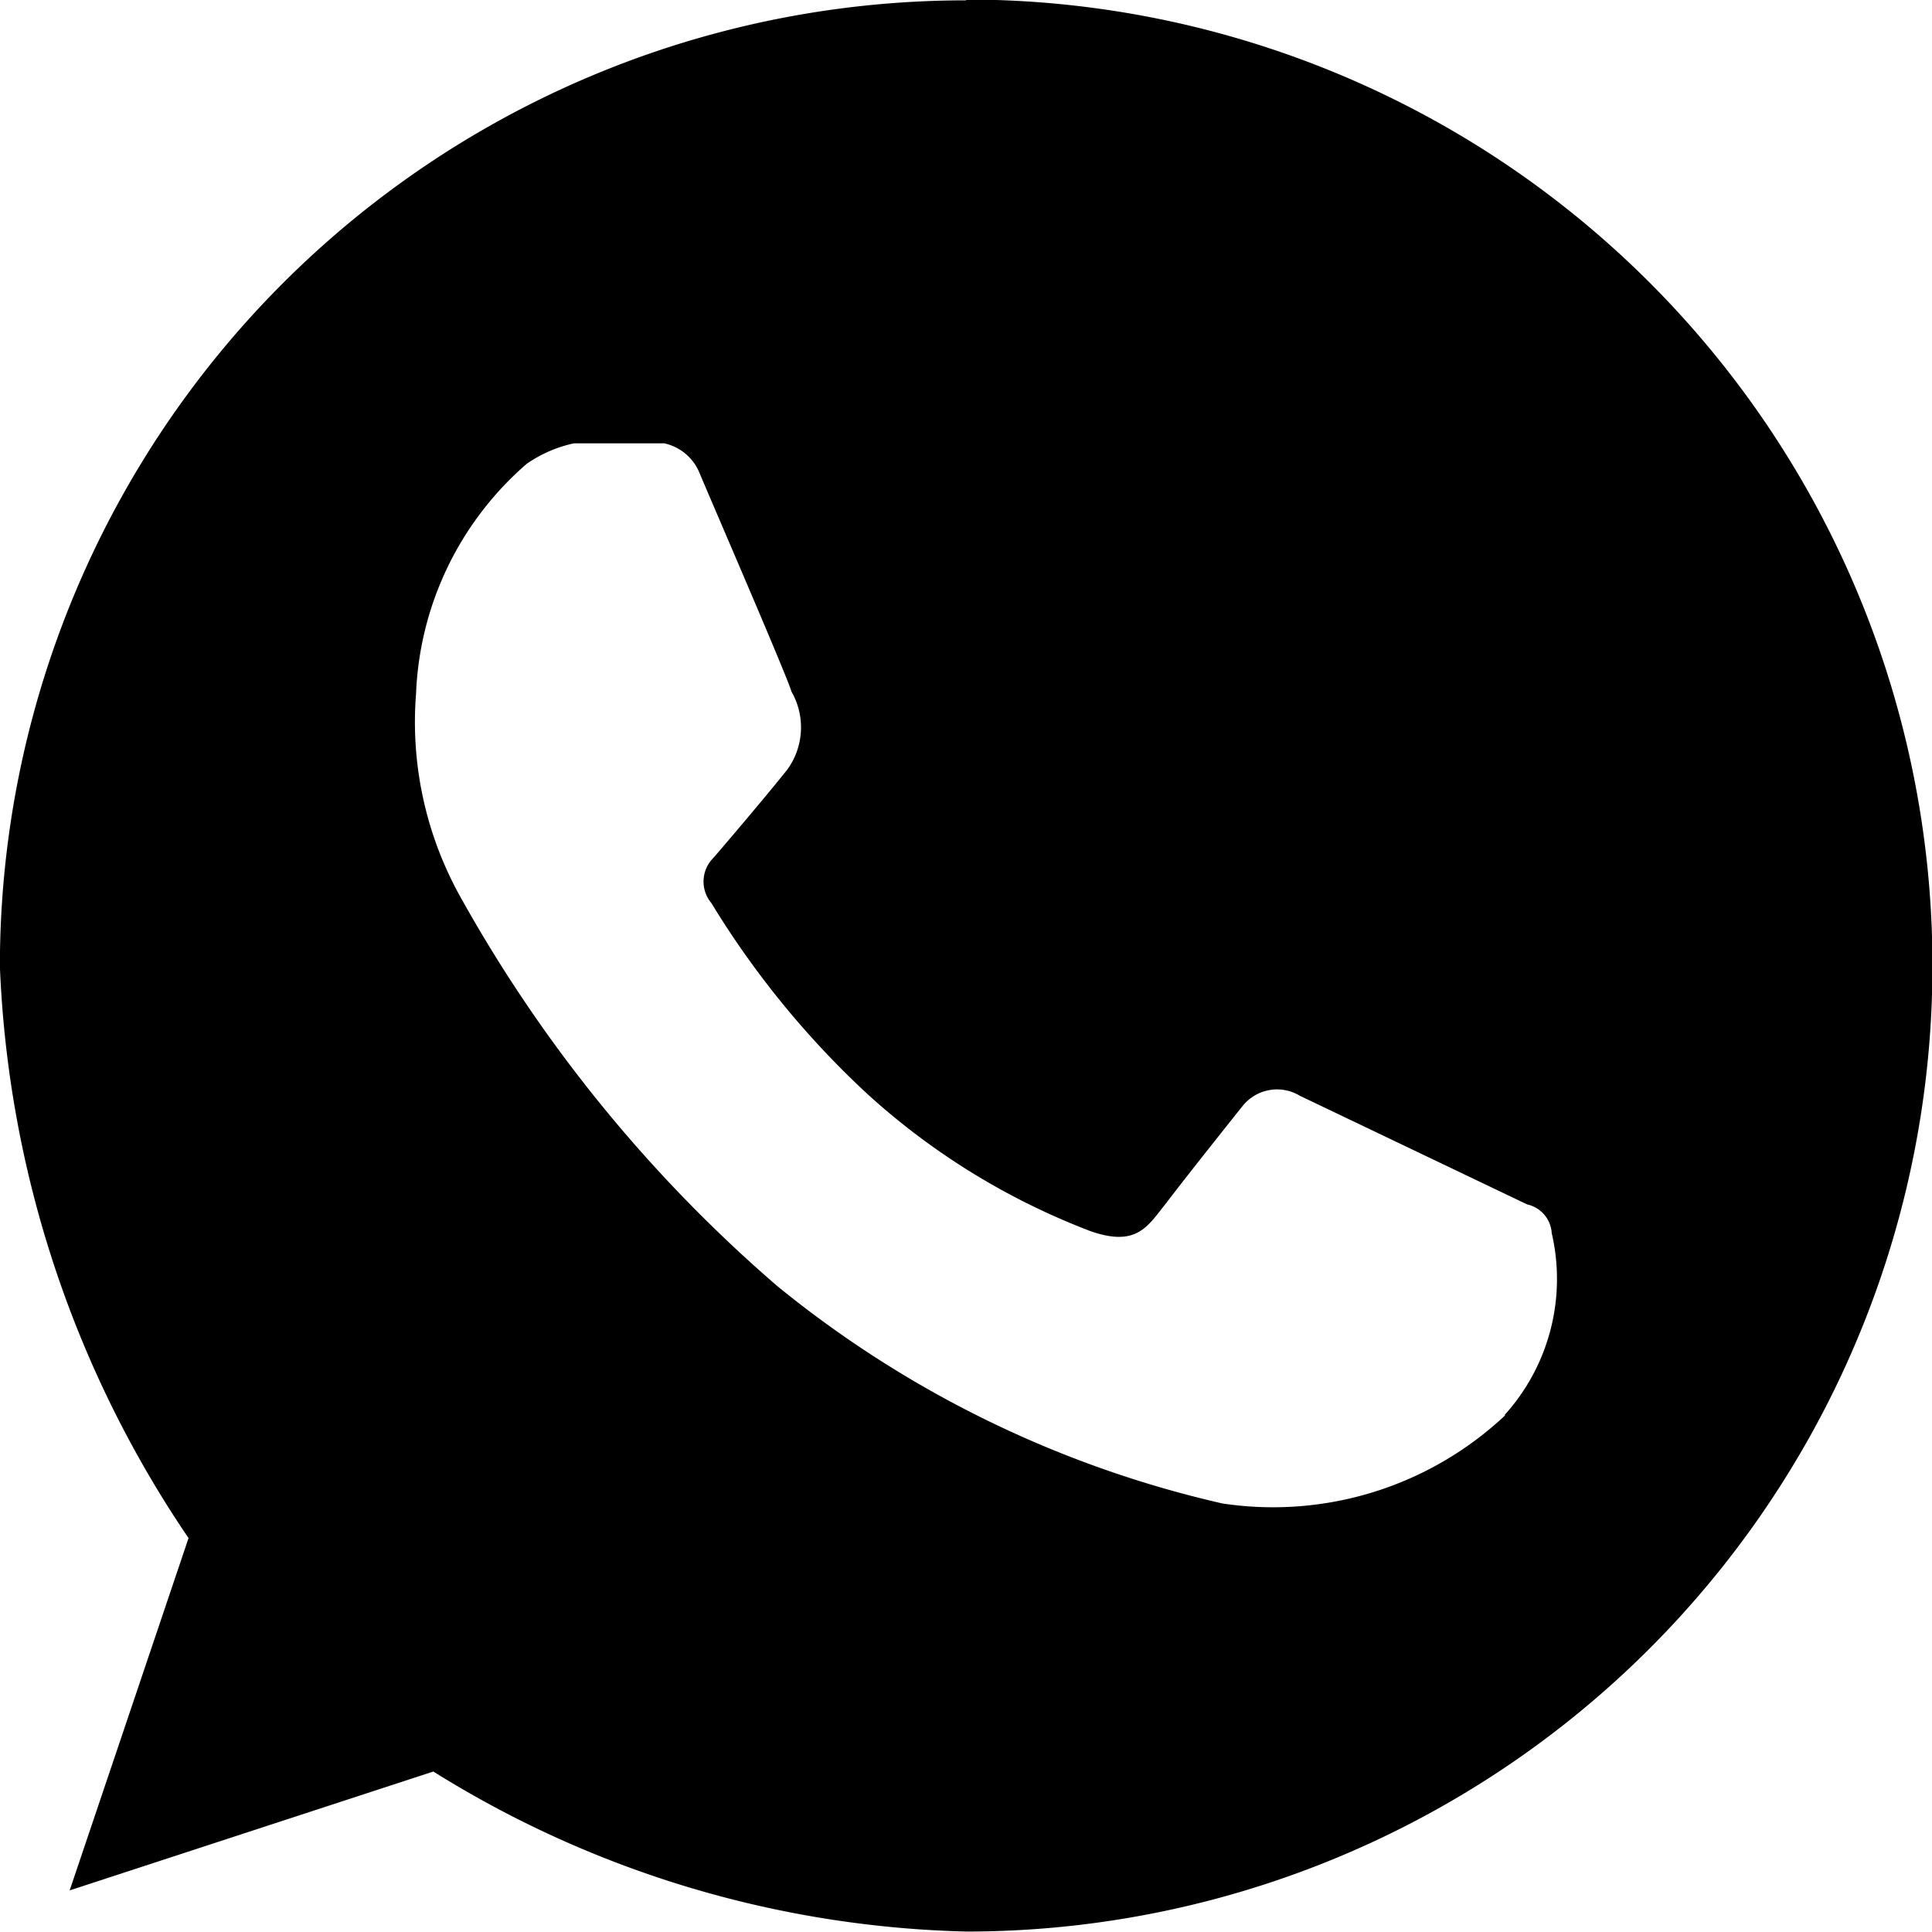 <svg id="icon_W" xmlns="http://www.w3.org/2000/svg" width="17" height="16.998" viewBox="0 0 17 16.998">
  <path id="Path_2" data-name="Path 2" d="M333.423,483.421a8.5,8.5,0,0,0-8.5,8.5,9.635,9.635,0,0,0,1.66,5.031l-1.046,3.1,3.2-1.046a9.261,9.261,0,0,0,4.691,1.408,8.5,8.5,0,1,0,0-17Zm4.746,12.45a2.982,2.982,0,0,1-2.49.776,9.559,9.559,0,0,1-3.916-1.913,12.622,12.622,0,0,1-2.8-3.446,3.16,3.16,0,0,1-.378-1.768,2.821,2.821,0,0,1,.974-2.021,1.152,1.152,0,0,1,.415-.18h.795a.435.435,0,0,1,.307.253c.09.217.776,1.8.812,1.931a.632.632,0,0,1-.036.686c-.216.272-.649.776-.649.776a.294.294,0,0,0-.019.4,7.867,7.867,0,0,0,1.371,1.678,6.19,6.19,0,0,0,1.967,1.209c.415.144.505-.054.668-.253.162-.216.667-.848.667-.848a.388.388,0,0,1,.505-.091l2,.956a.276.276,0,0,1,.216.253,1.784,1.784,0,0,1-.415,1.6Z" transform="translate(-324.924 -483.418)"/>
</svg>
